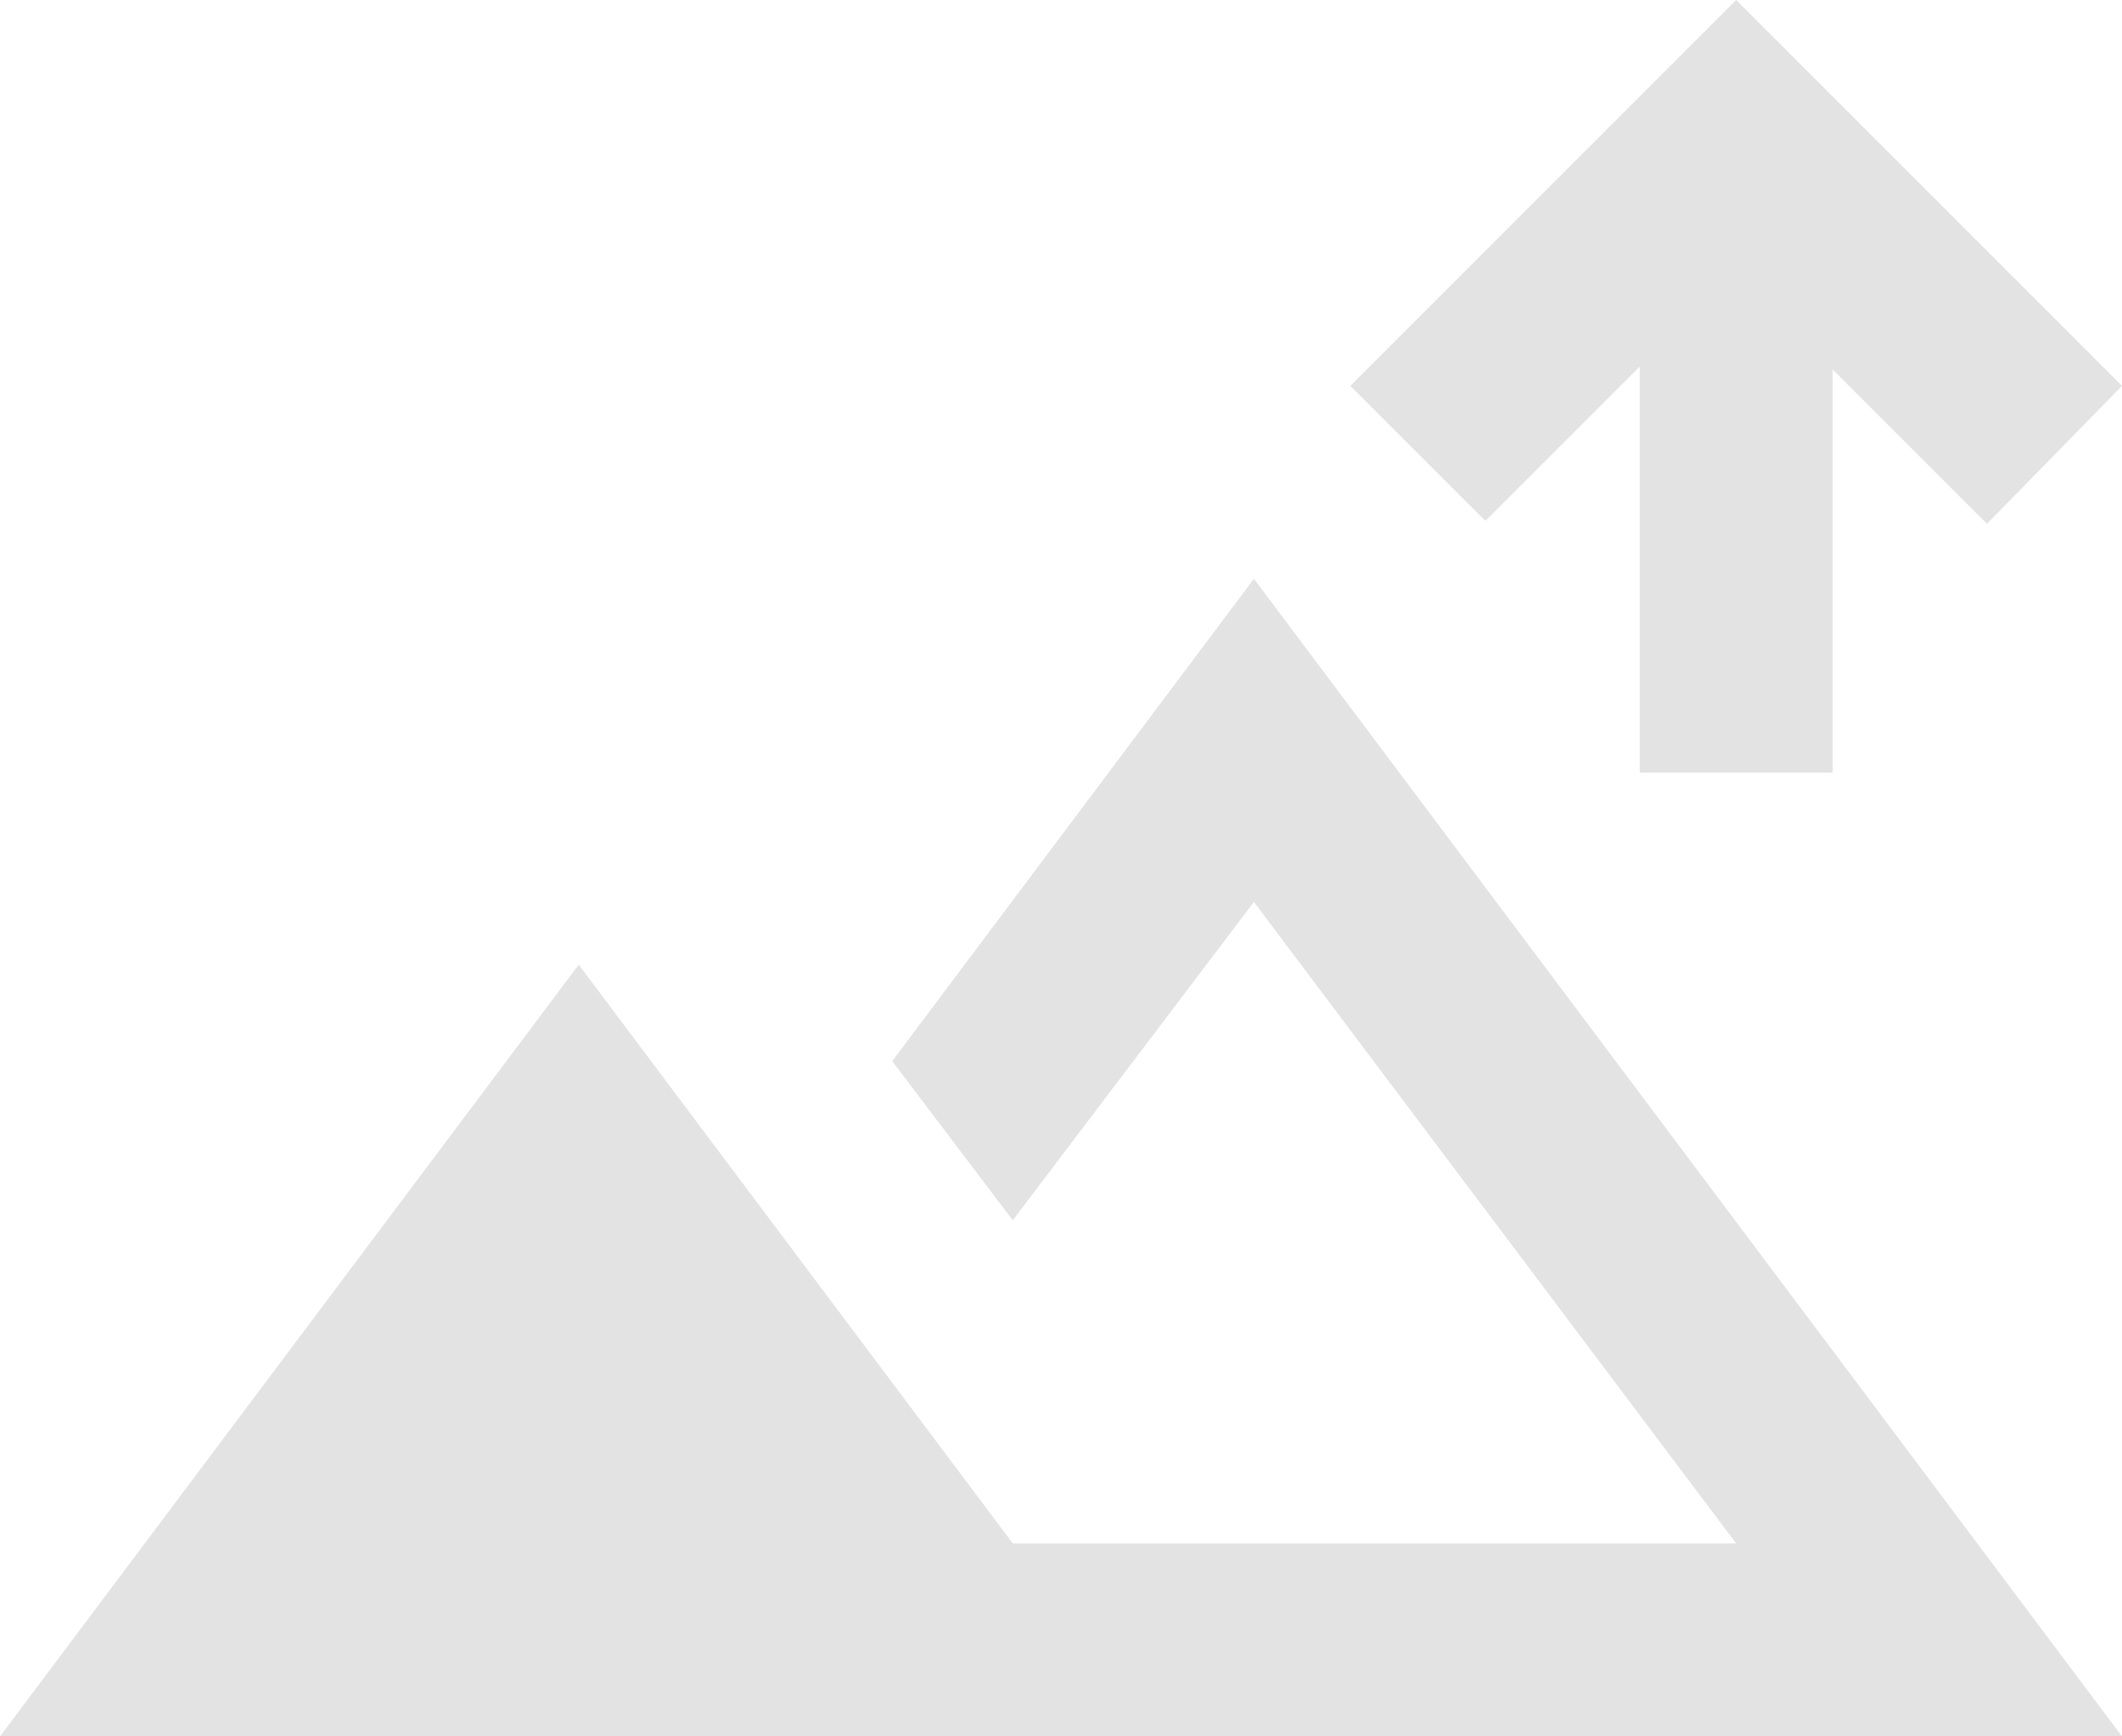 <svg width="44" height="36" viewBox="0 0 44 36" fill="none" xmlns="http://www.w3.org/2000/svg">
<path d="M34 16V7.6L30.8 10.8L28 8L36 0L44 8L41.2 10.86L38 7.66V16.02H34V16ZM0 36L12 20L21 32H36L26 18.7L21 25.3L18.5 22L26 12L44 36H0Z" fill="#E3E3E3"/>
</svg>
